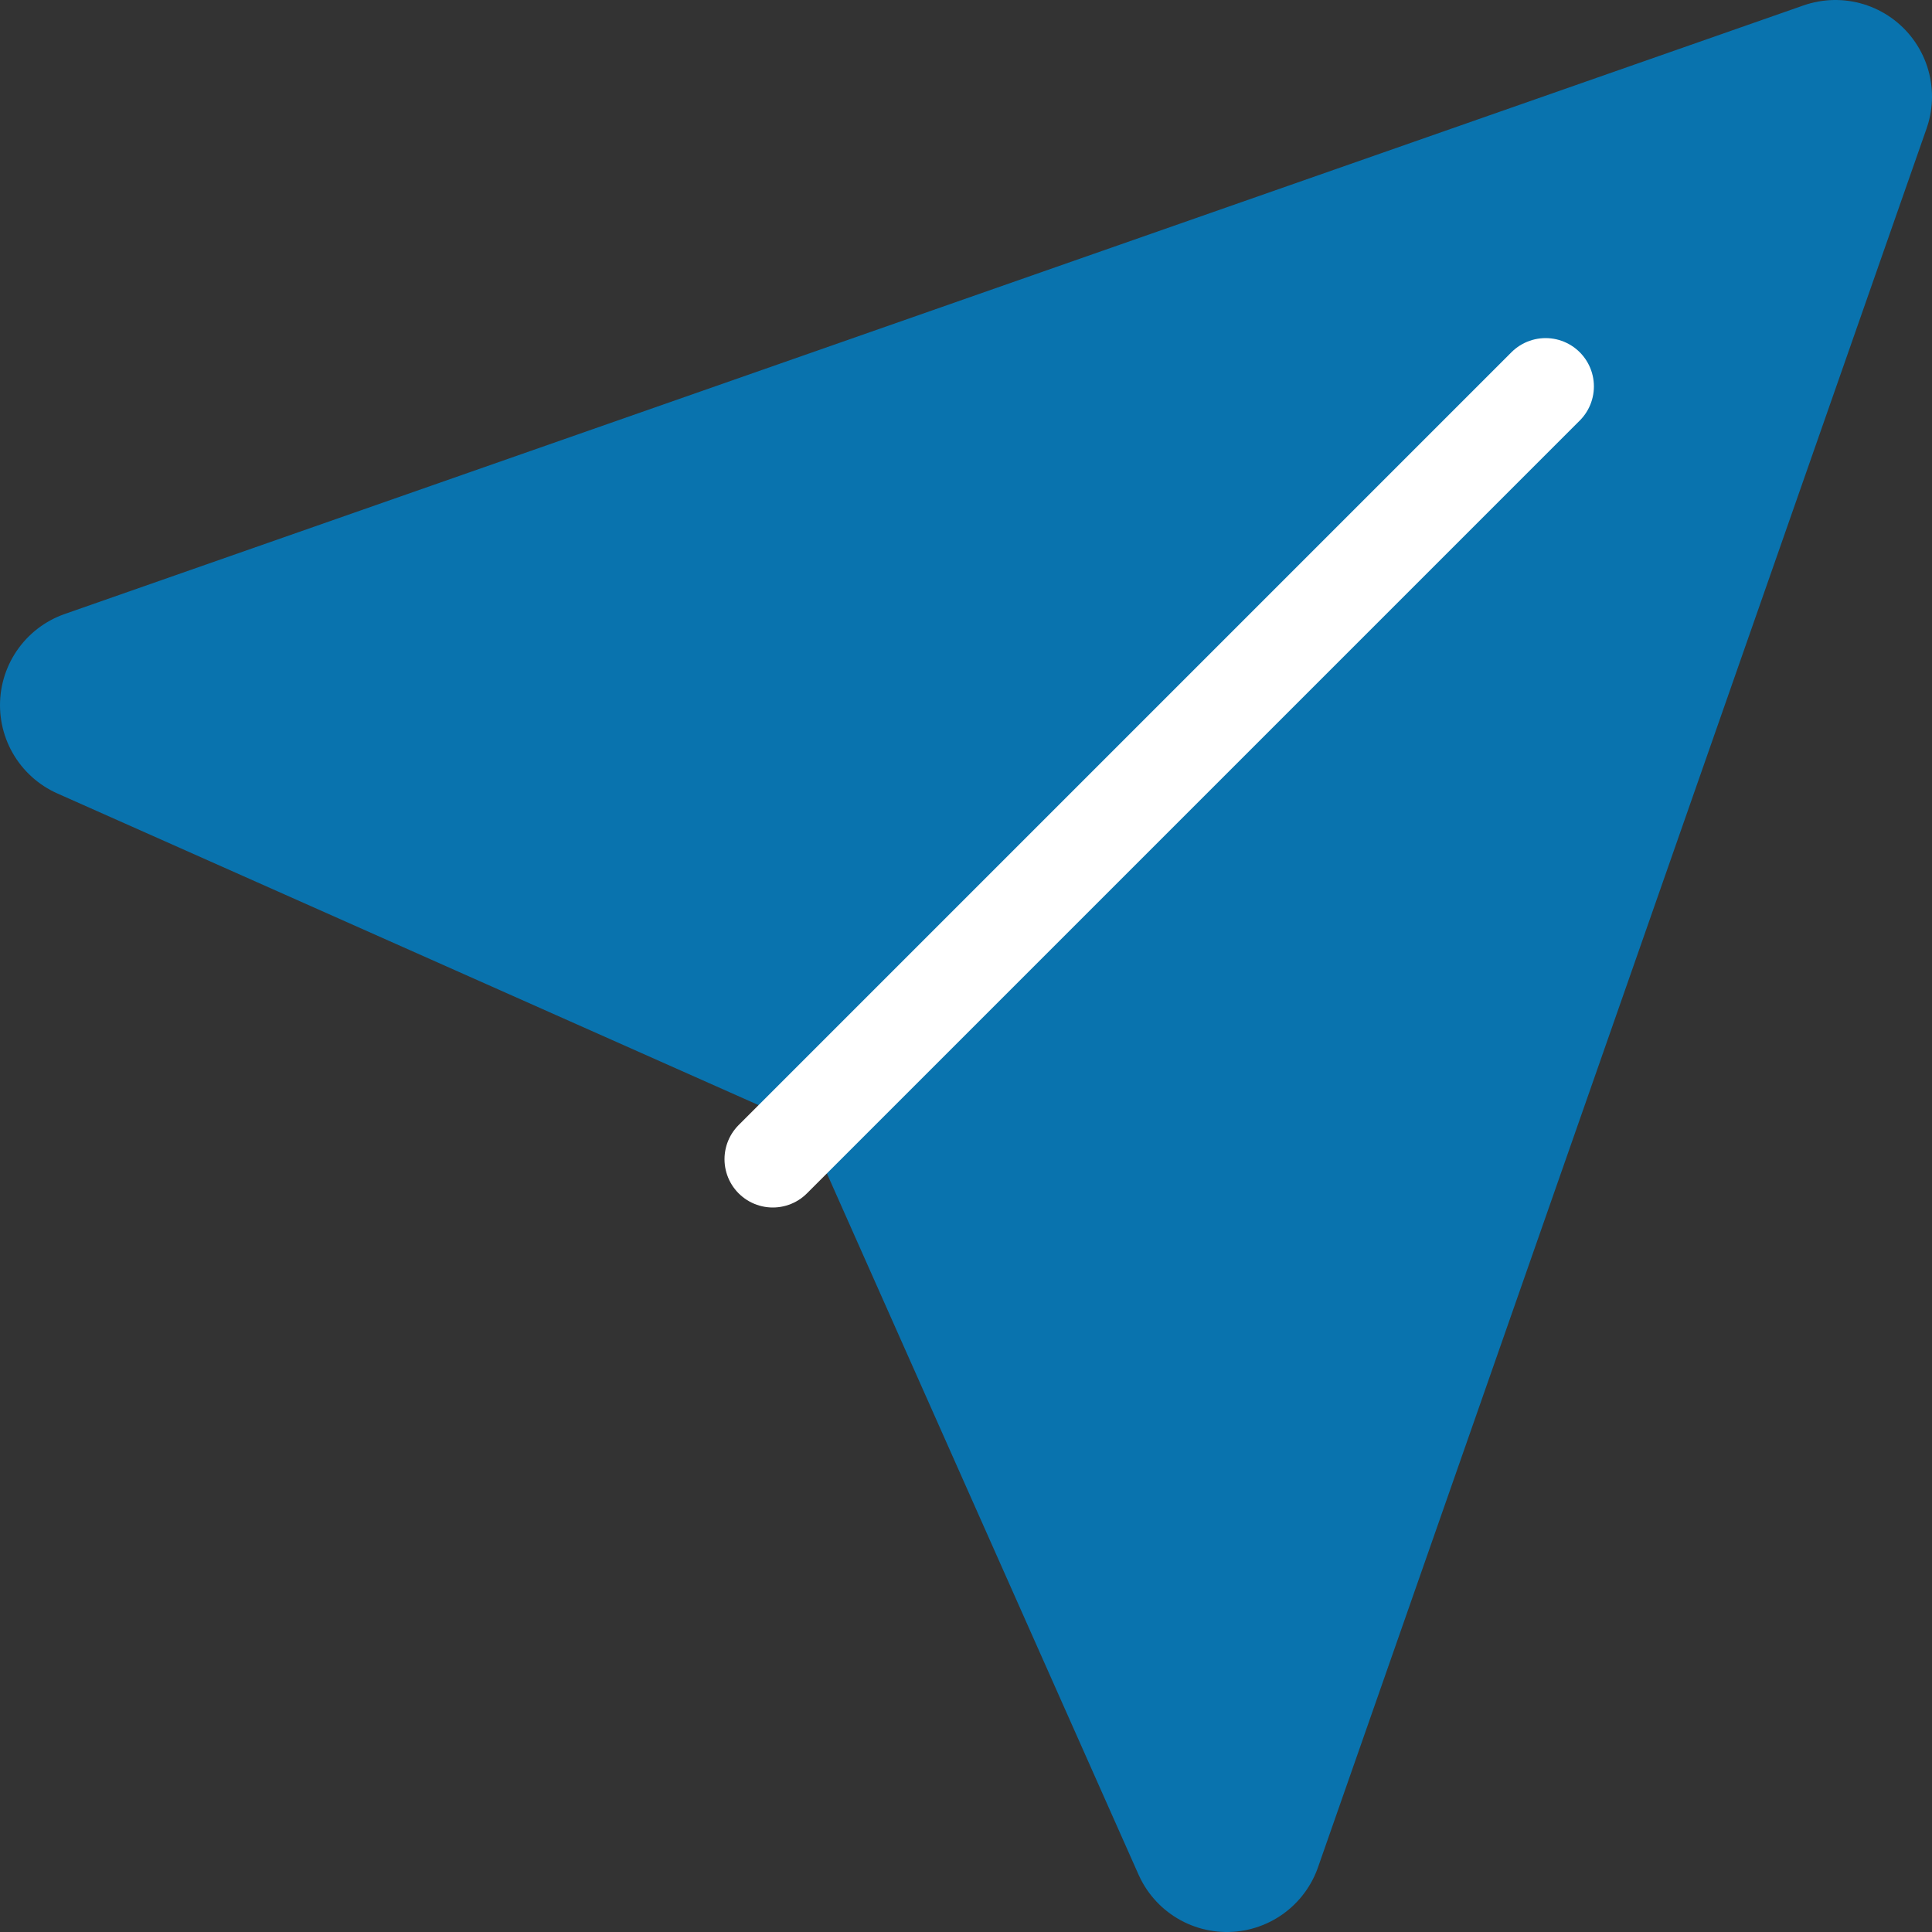 <svg xmlns="http://www.w3.org/2000/svg" width="20" height="20" viewBox="0 0 20 20" fill="none">
<rect x="0" y="0" width="20" height="20" fill="#333333" stroke="none"/>
<path d="M19 1L12.7 19L9.1 10.9L1 7.3L19 1Z" fill="#0973AE" stroke="#0973AE" stroke-width="2" stroke-linecap="round" stroke-linejoin="round"/>
<path d="M16 4L8 12" stroke="white" stroke-linecap="round" stroke-linejoin="round"/>
</svg>